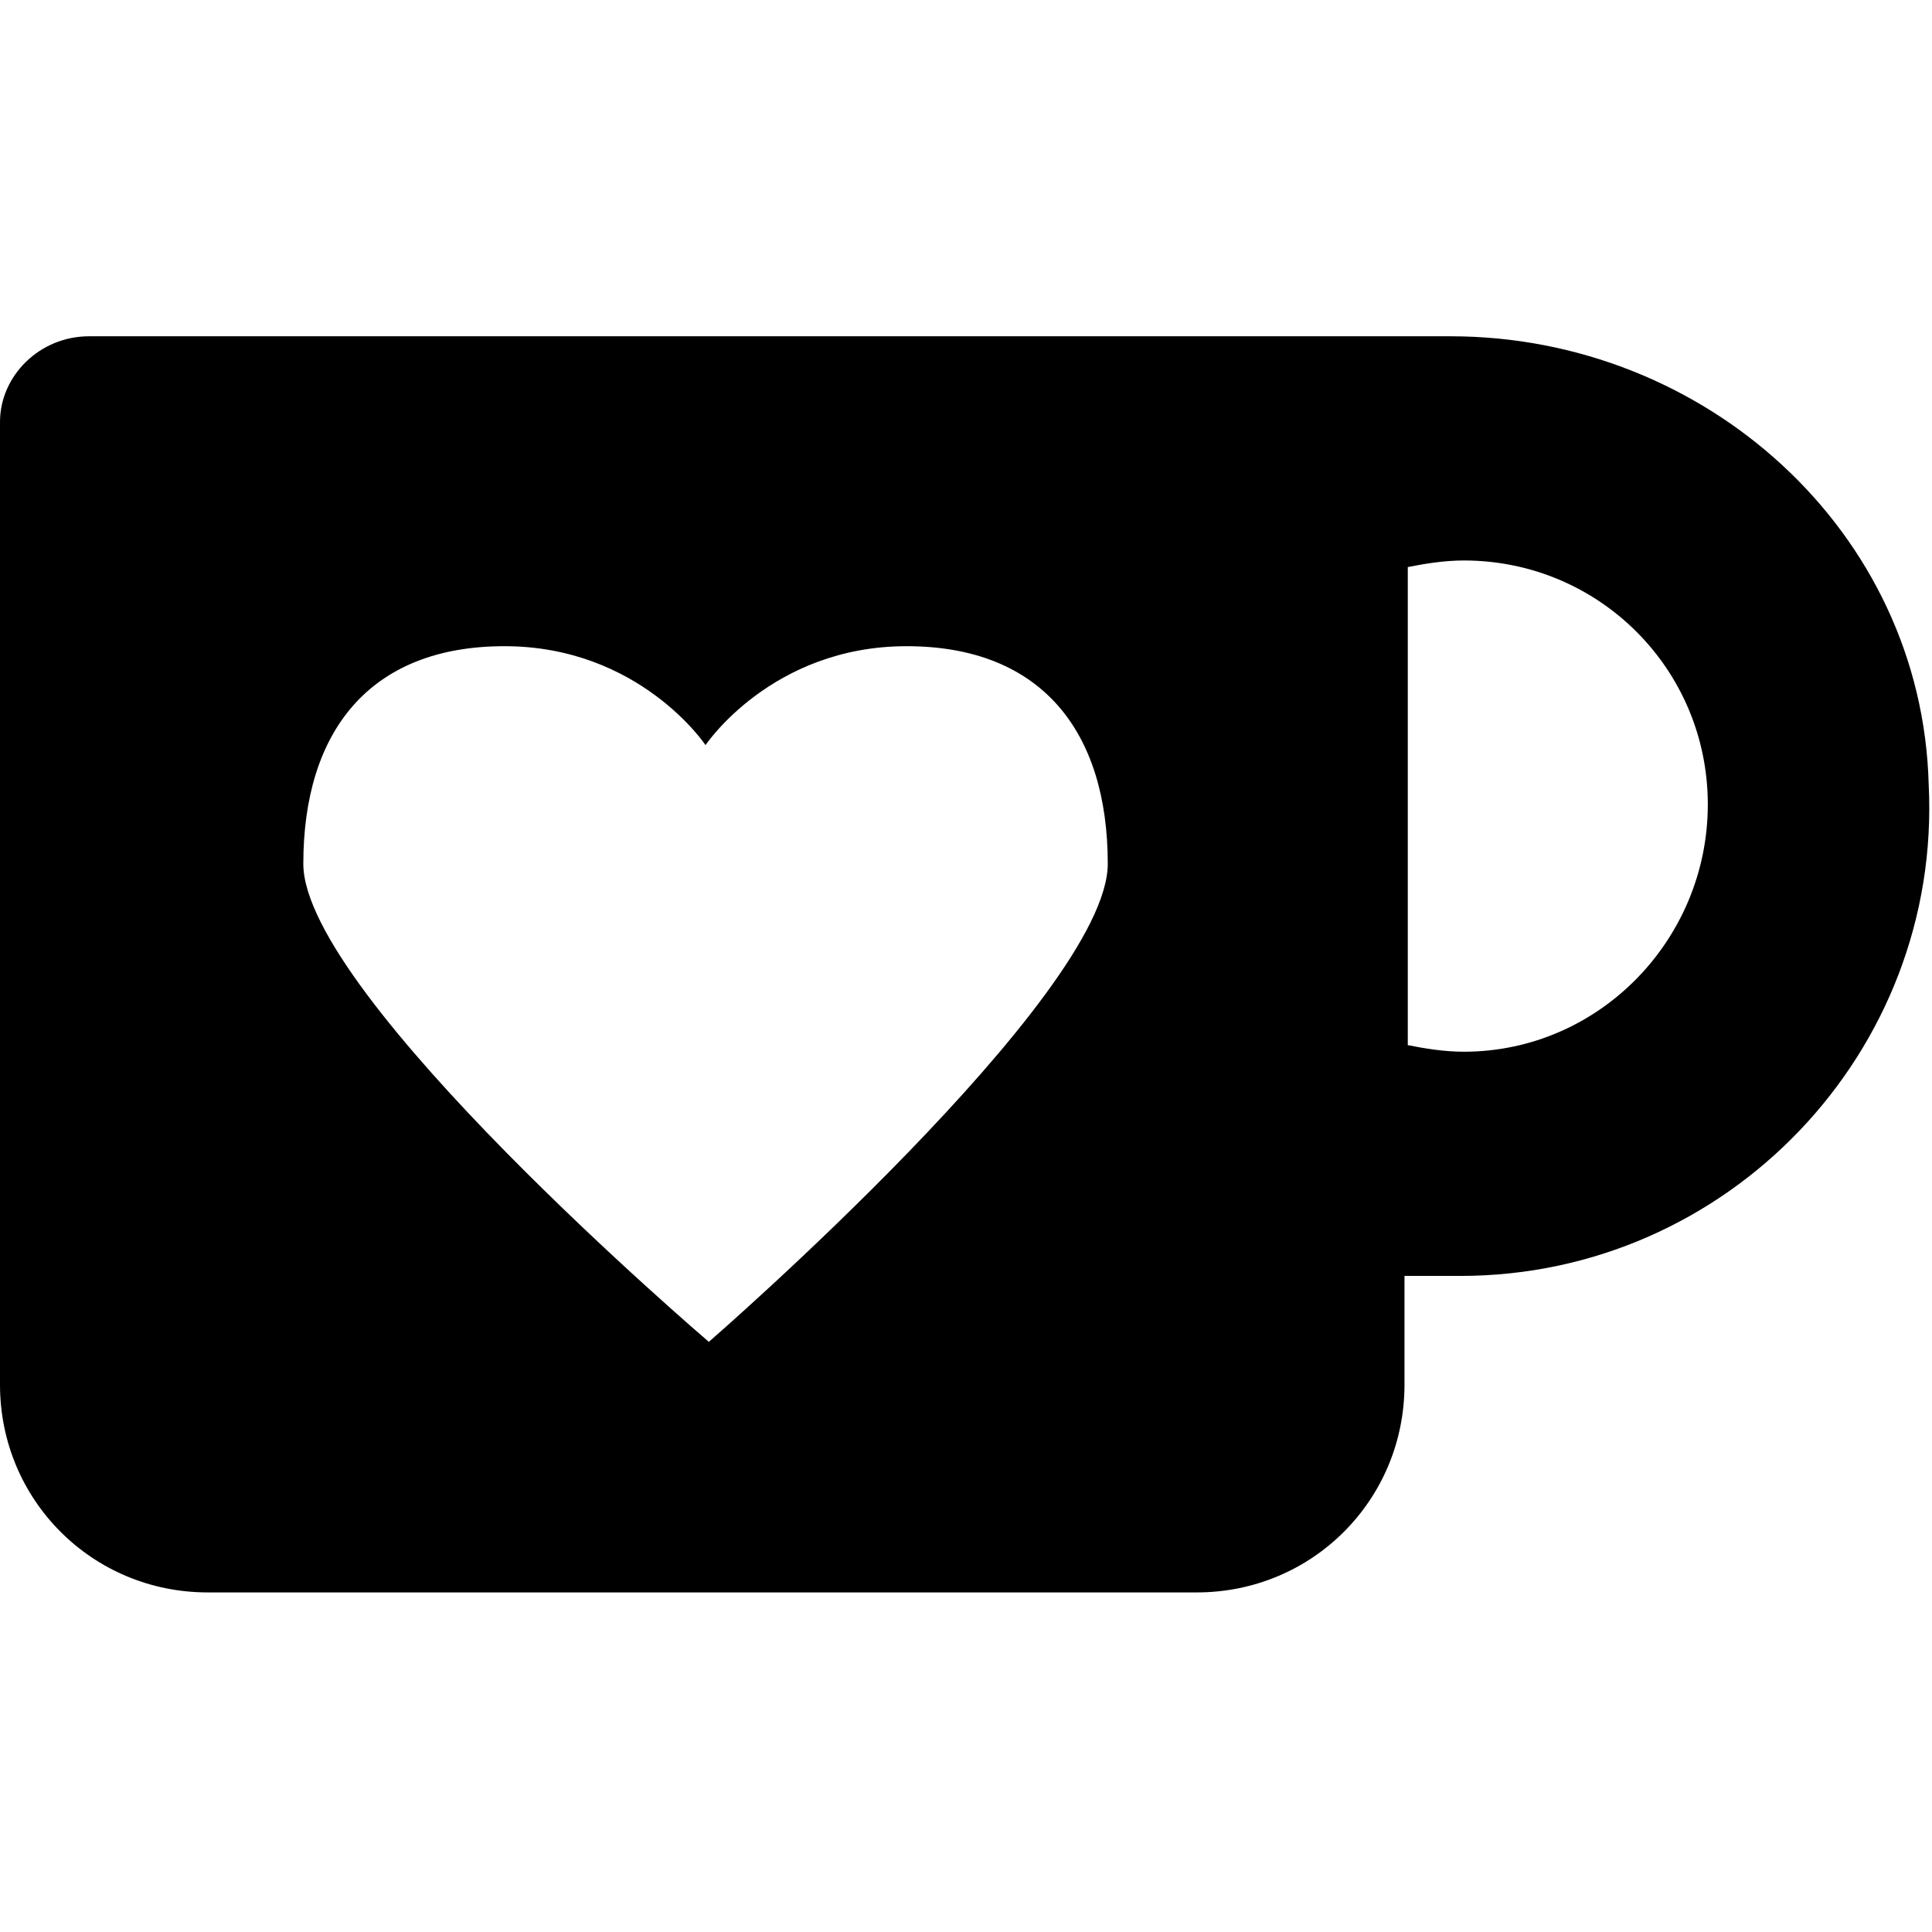 <svg xmlns="http://www.w3.org/2000/svg" viewBox="0 -10.2 58.6 58.6"><path fill="currentColor" d="M44 0H2.7C1.2 0 0 1.2 0 2.6v29.2c0 3.5 2.8 6.3 6.3 6.3h30c3.5 0 6.3-2.8 6.3-6.3v-3.3h1.7c8.1 0 14.6-6.8 14.2-14.9C58.3 5.9 51.7 0 44 0z M21.5 30.5c0 0-12.3-10.5-12.3-14.5s2-6.6 6.1-6.6c4.1 0 6.1 3 6.1 3s2-3 6.1-3c4.1 0 6.1 2.6 6.1 6.6S21.5 30.5 21.5 30.5z M44.4 21.7c-0.6 0-1.2-0.1-1.7-0.2V7c0.5-0.1 1.1-0.2 1.7-0.2c4.1 0 7.4 3.3 7.4 7.4C51.8 18.3 48.5 21.7 44.4 21.7z"/></svg>
